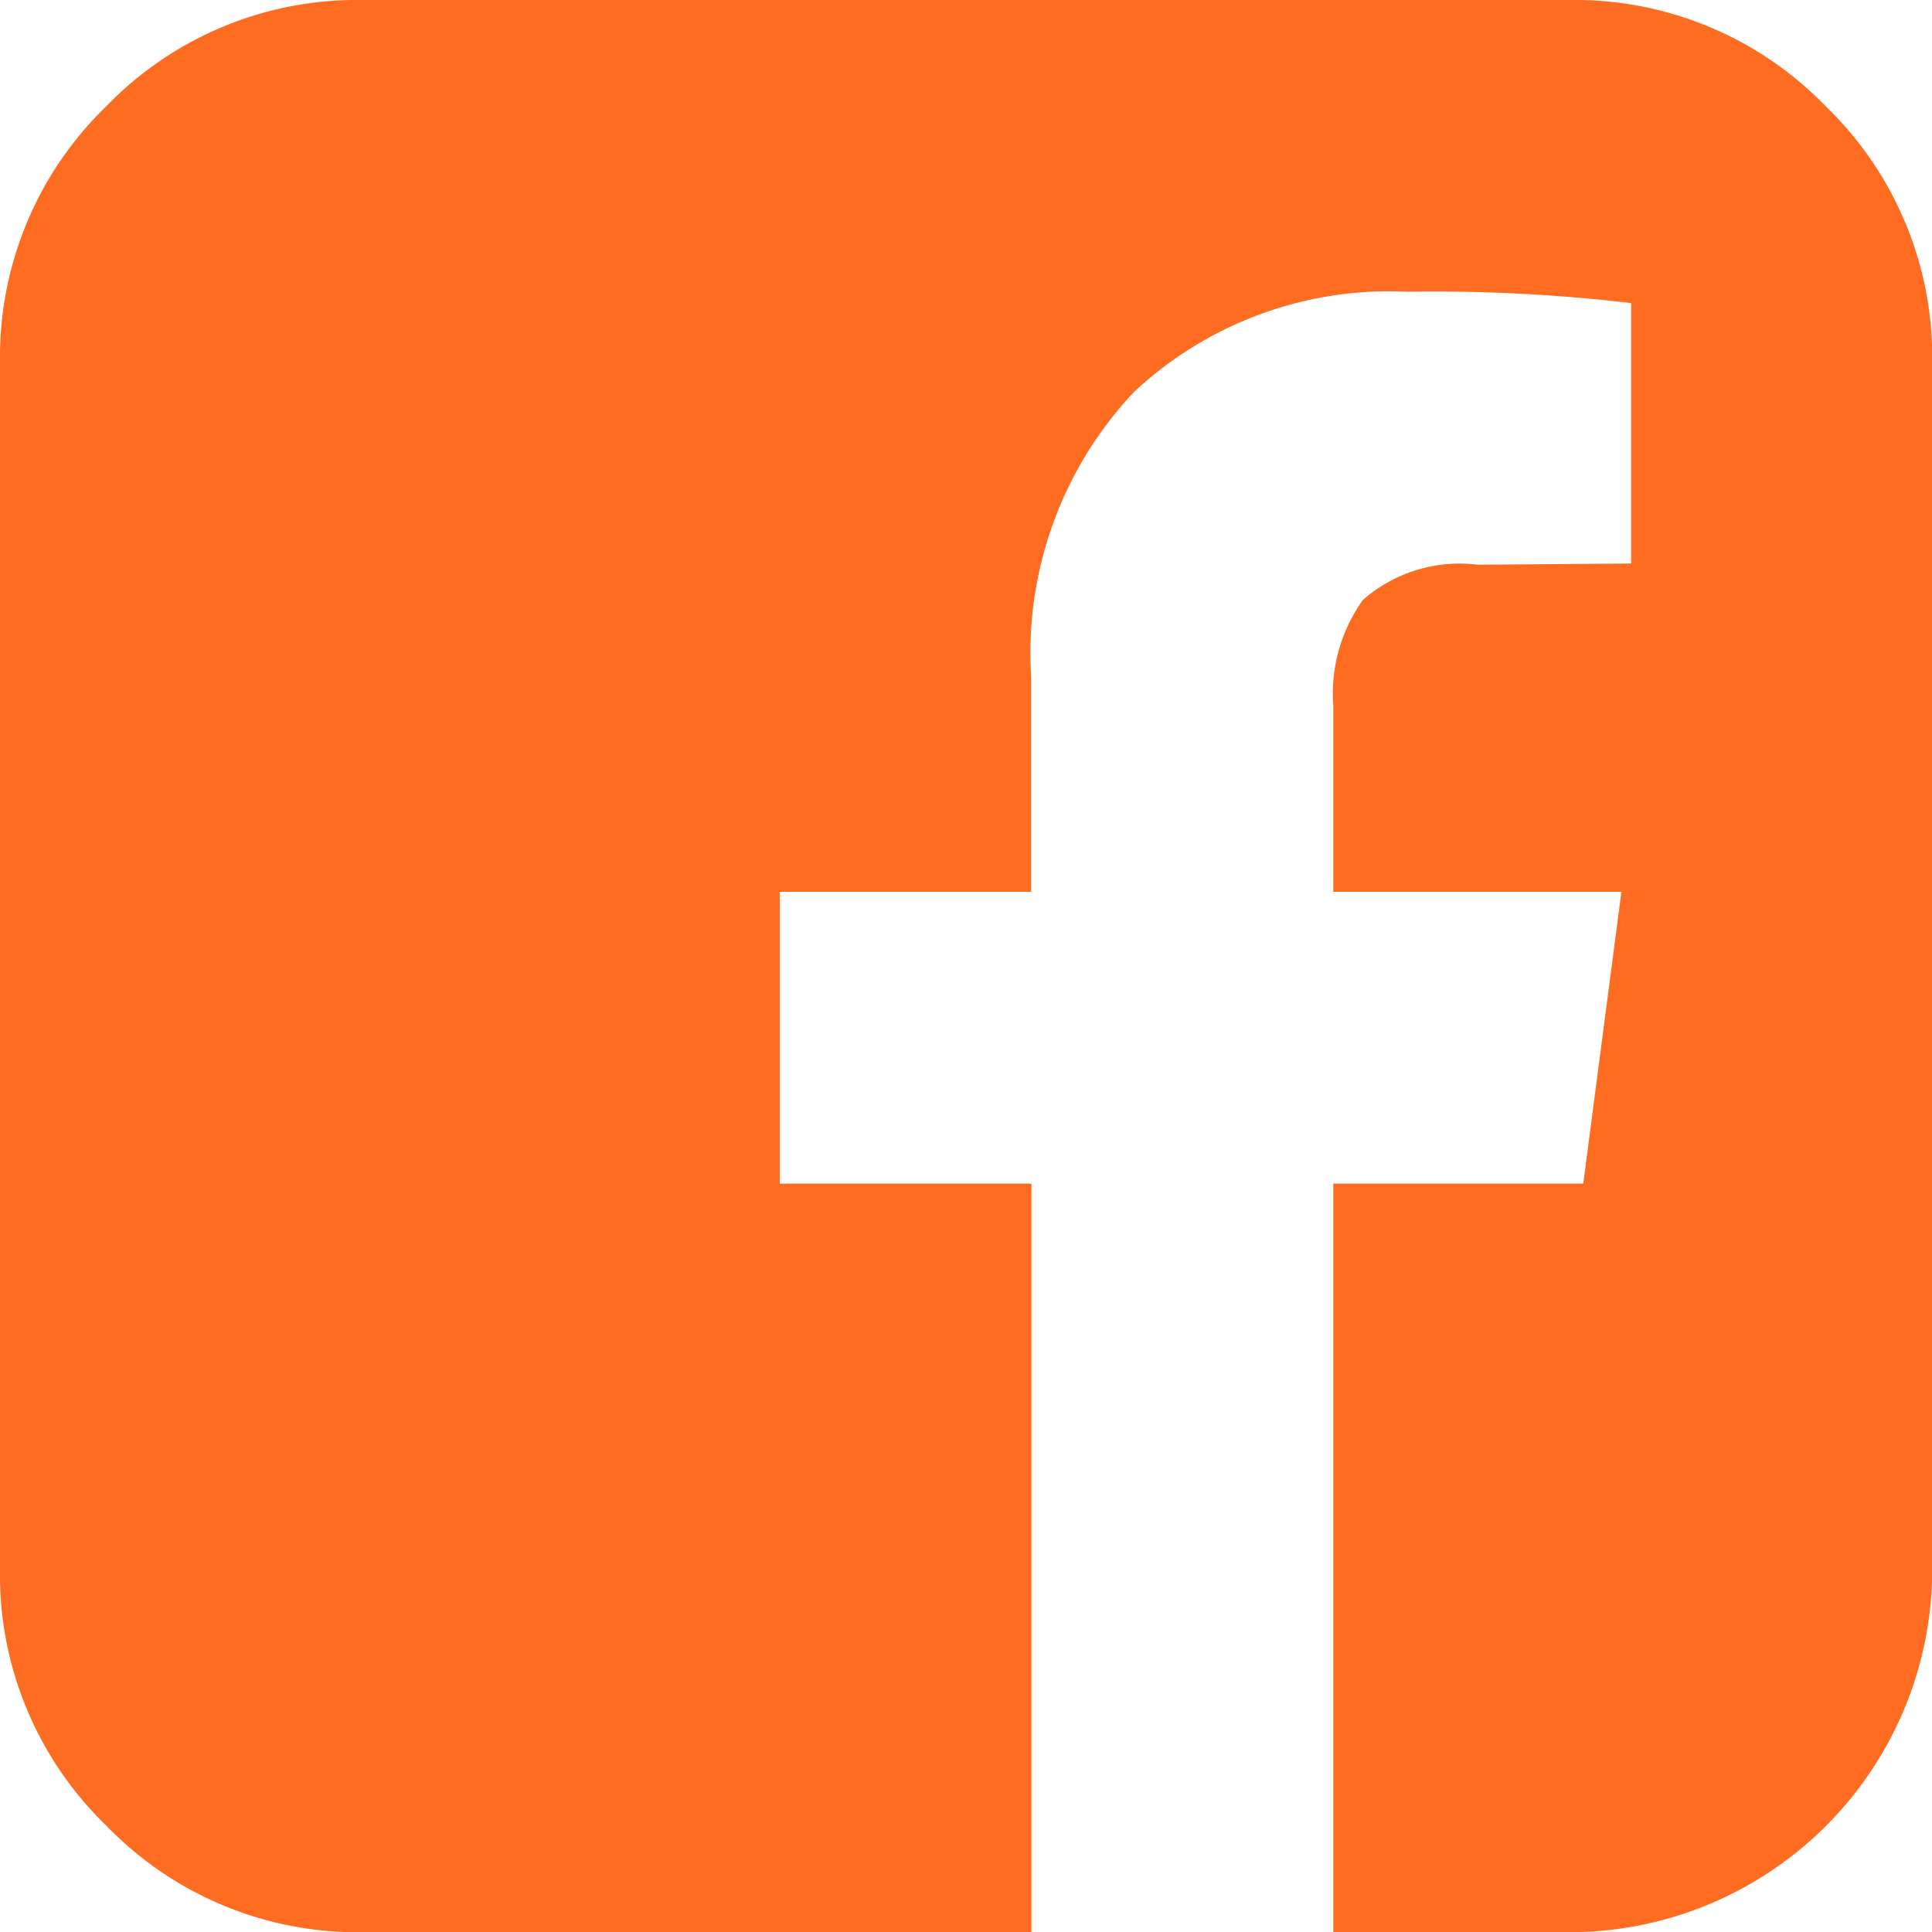 <svg xmlns="http://www.w3.org/2000/svg" width="28.597" height="28.597" viewBox="0 0 28.597 28.597">
  <path id="facebook-square" d="M23.235,0a5.166,5.166,0,0,1,3.789,1.573A5.161,5.161,0,0,1,28.6,5.362V23.235A5.37,5.37,0,0,1,23.235,28.6h-3.5V17.519h3.7L24,13.2H19.735V10.444a2.386,2.386,0,0,1,.438-1.564,2.173,2.173,0,0,1,1.7-.521l2.271-.018V4.486a24.955,24.955,0,0,0-3.314-.168,5.53,5.53,0,0,0-4.05,1.489,5.629,5.629,0,0,0-1.517,4.208V13.2H11.543v4.32h3.724V28.6h-9.9a5.166,5.166,0,0,1-3.789-1.573A5.161,5.161,0,0,1,0,23.235V5.362A5.166,5.166,0,0,1,1.573,1.573,5.161,5.161,0,0,1,5.362,0Z" fill="#FD6C21"/>
</svg>
